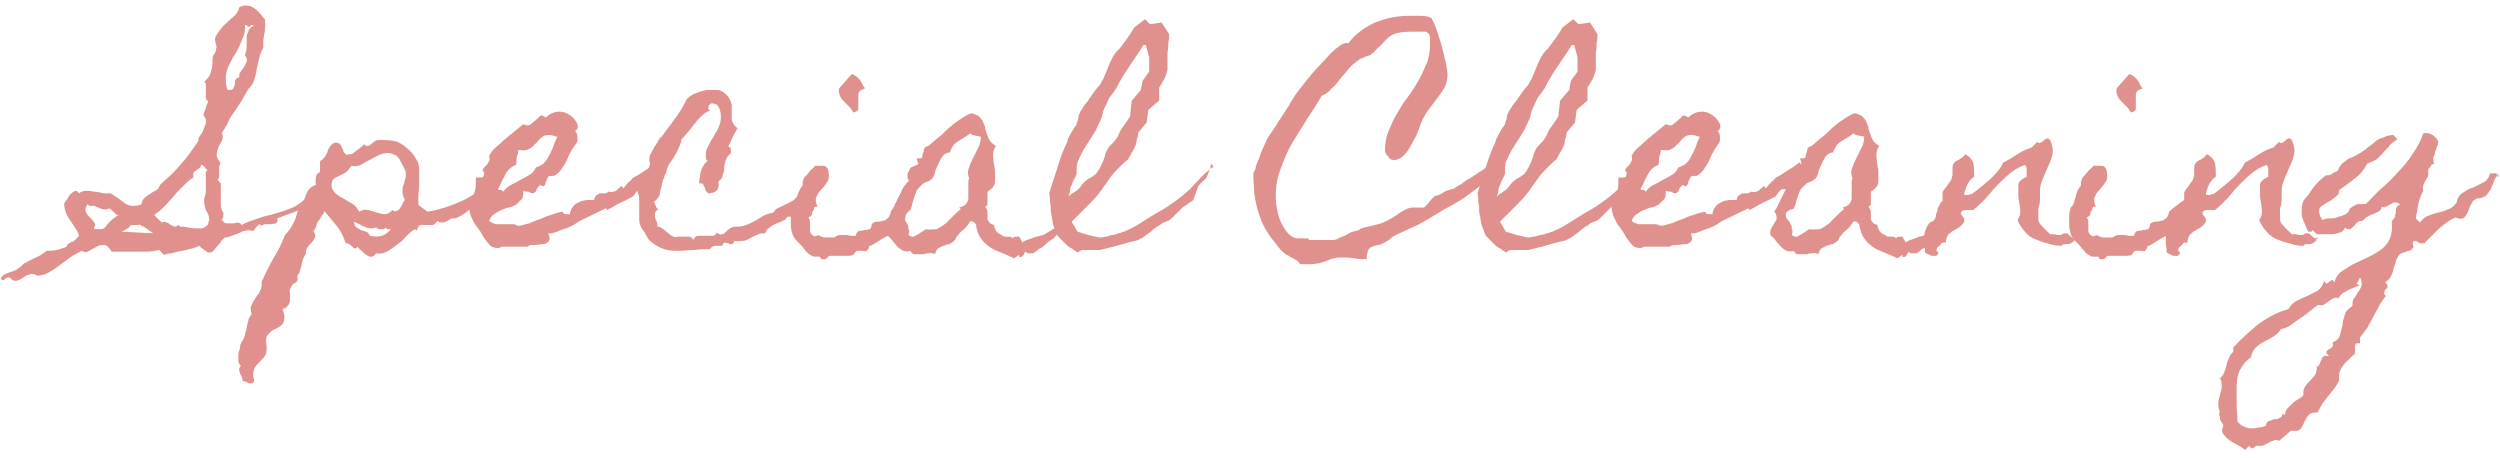 <?xml version="1.0" encoding="UTF-8"?>
<svg id="_レイヤー_1" data-name="レイヤー_1" xmlns="http://www.w3.org/2000/svg" version="1.1" viewBox="0 0 300 55">
  <!-- Generator: Adobe Illustrator 29.1.0, SVG Export Plug-In . SVG Version: 2.1.0 Build 142)  -->
  <defs>
    <style>
      .st0 {
        fill: #d3635c;
      }

      .st1 {
        opacity: .7;
      }
    </style>
  </defs>
  <g class="st1">
    <g>
      <path class="st0" d="M38.3,22.2c0,.6-.3,1.1-.6,1.5-.4.4-.8.8-1.2,1.1-.5.3-1,.6-1.6.8-.6.2-1.1.4-1.6.6,0,.3,0,.5-.2.6-.1,0-.3.1-.5.1-.2,0-.4,0-.6,0s-.4,0-.6.2l-.3-.2c0,0-.1.1-.2.2,0,0-.1.1-.2.2,0,.1-.2.2-.2.3s-.2.1-.3.1c-.3-.1-.5-.1-.8,0-.3,0-.5.2-.8.3-.3.1-.5.2-.8.3-.3.1-.6.2-.8.2h0c-.2.2-.4.3-.5.5,0,.1-.2.3-.4.5-.2.2-.3.4-.5.6-.2.2-.4.2-.7.2,0,0-.1-.1-.2-.2-.1,0-.2-.1-.3-.2-.2-.1-.3-.2-.3-.2,0,0,0-.1-.2-.2-.2.1-.4.2-.8.3-.4.1-.8.2-1.2.3-.4,0-.9.2-1.3.3-.4,0-.7.1-.9.2-.1-.1-.2-.2-.3-.3s-.2-.2-.3-.3h0c-.5.1-1,.2-1.5.2-.5,0-.9,0-1.4,0h-1.4c-.5,0-.9,0-1.4,0-.3-.5-.6-.8-.9-.8-.3,0-.6,0-.9.2-.3.2-.6.3-.9.5-.3.2-.6.2-.9,0h0c-.5.3-1,.5-1.4.8-.4.3-.8.6-1.2.9-.4.3-.8.6-1.2.8-.4.3-.9.4-1.5.5-.3-.2-.6-.3-.9-.2-.3.1-.6.2-.8.4-.3.2-.5.3-.8.4-.2,0-.5,0-.7-.3h0c-.1-.1-.2-.1-.3-.1-.1,0-.2,0-.3.1,0,0-.2.1-.2.2,0,0-.1,0-.2,0,0,0-.1,0-.2-.2.1-.2.3-.4.5-.5.2-.1.5-.2.8-.3.3-.1.6-.2.8-.4.3-.2.5-.4.7-.6.5-.2.9-.5,1.4-.7.5-.2.9-.5,1.3-.8.3,0,.7,0,1.2-.1.5-.1.9-.3,1.2-.4h0c0-.2.1-.3.3-.4.1,0,.2-.2.4-.2.1,0,.3-.2.4-.3.1-.1.3-.3.4-.4h0s0,0,0,0c-.1-.4-.3-.7-.5-1-.2-.3-.4-.6-.6-.9-.2-.3-.4-.6-.5-.9-.1-.3-.2-.7-.2-1.1.1-.1.2-.3.3-.4.1-.2.2-.3.3-.5s.3-.3.4-.4c.1-.1.3-.2.5-.2l.3.3c.2-.2.5-.3.8-.3s.6,0,1,.1c.4,0,.7.1,1.1.2.4,0,.7,0,.9,0,.3.2.6.4.9.6.3.2.5.4.8.6.3.2.6.3.9.3.3,0,.7,0,1.1-.2h0c0-.4.2-.6.4-.8.2-.2.4-.3.7-.5s.5-.3.7-.4.3-.4.4-.6c.5-.5,1-.9,1.4-1.3.4-.4.8-.8,1.1-1.2.4-.4.7-.8,1-1.2.3-.4.7-1,1.1-1.6h0c0-.2,0-.3.2-.6s.3-.4.4-.7c.1-.3.2-.5.3-.8s0-.6-.3-1c.1-.3.2-.6.3-.8,0-.3.2-.6.3-.8h0c-.2-.2-.3-.3-.3-.5,0-.2,0-.4,0-.6,0-.2,0-.5,0-.7,0-.3,0-.5-.2-.6.4-.3.7-.7.8-1.1.1-.4.2-.8.2-1.3,0-.4,0-.7.2-.9s.2-.5.3-.9h0c-.2-.6-.3-1.1,0-1.4.2-.4.5-.7.8-1.1.4-.3.7-.7,1.1-1,.4-.3.7-.7.8-1.2.3-.2.7-.3,1.1-.2.4,0,.7.3,1,.5.3.3.6.6.8.9,0,0,0,.1.2.2,0,0,0,.1,0,.2,0,.3.1.5,0,.8,0,.3,0,.5-.1.8,0,.3-.1.5-.1.8,0,.3,0,.5,0,.8-.2.4-.4.8-.5,1.3-.1.4-.2.9-.3,1.3,0,.4-.2.9-.3,1.3-.1.4-.4.8-.7,1.1h0c-.3.5-.6,1-.8,1.4-.3.4-.5.8-.8,1.2-.3.4-.6.8-.8,1.3s-.5.9-.8,1.4h0c.2.3.2.6,0,.9-.1.3-.3.5-.4.8-.1.3-.2.6-.2.9,0,.3.2.6.5,1-.1.1-.2.3-.2.5s0,.4,0,.6c0,.2,0,.4,0,.5s-.1.3-.2.4c0,0,.1,0,.2.2,0,0,.1.1.2.2,0,.1,0,.3,0,.4,0,.1,0,.3,0,.5,0,.2,0,.4,0,.7s0,.4,0,.7c0,0,0,0,0,.1,0,0,0,.1,0,.2,0,.2,0,.3.1.5,0,.1.1.3.2.4,0,.1,0,.3,0,.4,0,.1,0,.3-.2.4h0c.2.4.4.5.6.5s.4,0,.6,0c.2,0,.4,0,.6-.1.2,0,.4,0,.6.3.5-.3,1.1-.5,1.7-.7.6-.2,1.1-.4,1.7-.5.7-.2,1.5-.4,2.2-.7.7-.2,1.3-.6,1.9-1.1.2-.2.5-.4.8-.7.3-.3.6-.5.9-.5ZM14.3,25.9c-.2,0-.4-.2-.6-.4-.2-.2-.4-.4-.6-.5-.2.1-.5.2-.7.1-.2,0-.4-.1-.6-.2-.2,0-.4-.2-.5-.2-.2,0-.3,0-.5,0,0,0-.1,0-.2-.1,0,0,0,0-.1-.1-.2.3-.3.6-.2.9.1.3.3.5.5.7s.4.4.5.6c.2.2.1.4,0,.6v.2h1s.1-.1.3-.2c.1-.1.2-.2.2-.3,0,0,.2-.2.3-.3.1-.1.3-.3.4-.4.1-.1.3-.2.4-.3.1-.1.3-.1.4-.1ZM17.1,27.3h0c-.1-.3-.3-.4-.6-.3,0,0-.1,0-.2,0s-.2,0-.4,0c-.1,0-.2,0-.3.1,0,0-.1.1-.1.2l-.9.5,3.8.2-1.3-.9ZM25.1,26.6c0-.4,0-.8-.3-1.2-.2-.4-.3-.8-.3-1.2s0-.2,0-.3c.1-.4.2-.7.2-1.1s0-.7,0-1c0-.3,0-.7,0-1,0,0,0-.1,0-.2.1-.1.2-.2.2-.2,0,0-.2-.1-.3-.3s-.3-.2-.3-.3h-.2c0,.2,0,.3-.2.4s-.3.2-.4.3c-.1,0-.3.2-.3.3,0,.1,0,.3,0,.5-.5.3-.9.7-1.3,1.1-.4.4-.8.8-1.1,1.2-.4.4-.7.8-1.1,1.2s-.8.7-1.2,1l.9.9h0c.2-.1.4-.1.6,0,.2,0,.3.2.5.3.2,0,.3.2.4.2.1,0,.3,0,.5-.2.1,0,.2.2.2.2.3,0,.6,0,.9.1.3,0,.6.1.9.1.3,0,.6,0,.8,0s.5-.2.8-.5h0c0,0,0-.1,0-.2,0,0,0-.1,0-.2ZM30.5,3c-.1,0-.2,0-.3,0,0,0-.2.1-.2.2,0,0-.2,0-.2,0,0,0-.1,0-.2-.2h-.2c0,.5,0,1-.2,1.4s-.3.8-.5,1.2c-.2.4-.4.8-.7,1.2-.2.4-.4.8-.6,1.2-.2.4-.3.9-.3,1.3,0,.5,0,1,.2,1.5h0c.3,0,.6,0,.7-.2.1-.2.2-.4.2-.6,0-.2,0-.4.1-.5s.2-.2.4-.2c0-.3,0-.5.2-.7.1-.2.3-.4.4-.6.1-.2.2-.4.3-.6s0-.5-.2-.8c.1-.3.2-.6.2-.9,0-.3,0-.6,0-1,0-.3,0-.6.2-.9,0-.3.3-.5.6-.7v-.2Z"/>
      <path class="st0" d="M58.3,22.1c0,.5-.2,1-.4,1.4-.2.4-.5.8-.9,1.1-.3.3-.7.6-1.1.9-.4.3-.8.5-1.2.7-.2,0-.4,0-.5,0-.2.1-.3.2-.5.3-.2.1-.4.2-.6.2-.2,0-.4,0-.6-.2-.2.3-.4.5-.6.5s-.5,0-.7,0c-.3,0-.5,0-.7,0-.2,0-.4.3-.5.7l-.2-.2c-.4.2-.7.5-1.1.9-.3.4-.7.7-1.1,1s-.8.6-1.2.8c-.4.2-.8.3-1.3.2-.1.2-.3.4-.5.4s-.4,0-.6-.2c-.2-.1-.4-.3-.6-.5-.2-.2-.4-.3-.5-.5-.1.2-.2.2-.3.2-.1,0-.2,0-.3-.2-.1,0-.2-.2-.4-.3-.1-.1-.3-.1-.4-.1-.3-.8-.6-1.5-1.1-2.1s-1-1.2-1.5-1.8c0,.2-.1.4-.3.6-.1.2-.2.4-.3.5s-.2.3-.3.5c0,.2-.1.4-.2.6l-.2.2c.2.3.3.6.2.8s-.2.4-.4.6c-.2.2-.4.4-.5.6-.2.2-.2.5-.2.8-.1.1-.2.3-.3.5s-.1.4-.2.7c0,.2-.1.5-.2.7,0,.2-.1.5-.3.6,0,.2,0,.4,0,.6s-.2.3-.4.4c-.2.1-.3.3-.4.5-.1.2-.2.4-.1.7,0,.2,0,.3,0,.3,0,0,0,0,0,.3s0,.6-.2.8c-.2.3-.4.4-.7.5.2.5.3.9.2,1.2,0,.3-.1.5-.3.7s-.4.3-.6.4c-.2.1-.5.2-.7.4-.2.2-.4.4-.5.6-.1.3-.1.6,0,1.1,0,.5,0,.9-.2,1.2-.2.3-.5.5-.7.8-.3.3-.5.5-.6.8s-.2.7,0,1.3c0,.2-.1.4-.3.4-.1,0-.2,0-.3,0-.1,0-.2-.1-.4-.2-.1,0-.3-.1-.4-.1,0-.2,0-.3-.1-.5,0-.1-.2-.3-.2-.4,0-.1-.1-.3-.1-.4,0-.1,0-.3.2-.5-.2-.2-.3-.4-.3-.6,0-.2,0-.5,0-.8,0-.3.2-.5.2-.8,0-.3.1-.5.2-.7.2-.2.3-.5.4-.8,0-.3.2-.6.2-.8,0-.3.1-.6.2-.9,0-.3.2-.5.4-.8-.1-.4-.2-.8,0-1.1.1-.3.3-.6.5-.9.2-.3.4-.5.5-.8.2-.3.2-.6.2-1.1.4-.9.9-1.9,1.4-2.8.6-.9,1-1.8,1.4-2.8.5-.5.8-1,1.1-1.6.3-.6.4-1.2.5-1.9.3-.2.4-.4.6-.6s.2-.5.3-.7.2-.5.4-.7c.2-.2.4-.4.8-.5,0-.3-.1-.5,0-.7,0-.2,0-.4.2-.7.2,0,.3-.2.3-.3s0-.3,0-.4c0-.1,0-.3,0-.5s0-.3.2-.4.1-.1.2-.2c0,0,0,0,.2-.2.1-.2.2-.3.3-.6,0-.2.2-.4.3-.6.1-.2.3-.3.4-.4.2-.1.4-.1.7,0,.1.1.2.2.3.4,0,.2.2.3.2.5,0,.2.2.3.3.4,0,.1.2.1.4,0,0,0,.2,0,.3,0,.3-.2.5-.4.8-.6.3-.2.5-.4.7-.6.2.2.3.3.4.2.1,0,.3,0,.4-.2.1-.1.3-.2.4-.3.2-.1.3-.2.5-.2.9,0,1.6,0,2.2.2.6.2,1.2.7,1.8,1.3.1.1.2.3.3.4.1.2.2.3.3.5.2.3.3.7.3,1.1,0,.5,0,.9,0,1.5s0,1-.1,1.5c0,.5,0,.9,0,1.3l1.1.8c1.3-.2,2.5-.6,3.7-1.1,1.2-.5,2.3-1.2,3.3-2.1ZM48.6,24c-.2-.3-.3-.7-.3-1,0-.3,0-.6.2-1,0-.3.2-.6.2-.9,0-.3,0-.6-.2-.9-.1-.3-.3-.5-.4-.8-.1-.2-.3-.5-.5-.7-.5-.3-1-.4-1.4-.3-.4,0-.9.3-1.3.5-.4.2-.9.5-1.3.7-.4.3-.9.4-1.4.3-.2.2-.3.4-.5.6-.2.2-.4.3-.6.4-.2.1-.4.2-.6.3-.2.1-.4.2-.6.4-.2.6-.1,1,.1,1.3.2.3.6.6,1,.8.4.2.8.5,1.2.7.4.2.7.6.9,1,.4-.2.7-.3,1.1-.2s.7.2,1,.3c.3.1.7.2,1,.2s.6-.2.9-.5c.2.2.4.2.5.1.2,0,.3-.2.4-.3.1-.2.2-.3.3-.5,0-.2.2-.4.3-.5ZM46.9,27.5c-.1,0-.2,0-.3,0-.1,0-.2,0-.3-.2l-.2.2c-.2,0-.4,0-.5,0-.2,0-.3-.1-.5-.2-.2.1-.4.1-.6.1-.2,0-.5,0-.7-.2-.2,0-.5-.2-.7-.3-.2-.1-.4-.2-.6-.3,0,.3.1.6.3.7.2.1.3.2.5.3s.4.1.6.2c.2,0,.4.3.5.5.5.1,1,.1,1.4,0,.4-.1.8-.4,1.2-.9Z"/>
      <path class="st0" d="M79.5,20.2c-.2.2-.3.3-.4.4,0,.1-.2.2-.2.3,0,0-.2.2-.2.3,0,.1-.2.3-.4.5-.2.2-.3.3-.5.5-.1.2-.3.3-.5.5-.2,0-.4,0-.6,0-.1.1-.3.3-.4.4-.1.2-.2.3-.3.4,0,.1-.2.2-.3.2-.5.3-1,.5-1.4.7s-.9.5-1.4.8l-.2-.2-3.1,1.5c-.1,0-.2.1-.3.2-.1,0-.2.1-.3.2-.4.2-.9.5-1.4.6-.5.2-.9.4-1.4.5h-.4c.2.5.2.8,0,1-.2.2-.4.3-.7.3-.3,0-.6.1-1,.1-.4,0-.6,0-.8.2-.2,0-.5,0-.7,0s-.5,0-.8,0c-.3,0-.5,0-.8,0s-.5,0-.8,0h0c-.3.2-.6.2-.9.1-.2,0-.5-.2-.7-.5-.2-.2-.4-.5-.6-.8-.2-.3-.3-.6-.5-.8-.1-.2-.3-.4-.5-.7-.2-.3-.3-.6-.5-1-.1-.3-.2-.7-.2-1,0-.4,0-.7.2-.9.2-.3.3-.5.4-.8.1-.3.2-.7.2-1.1s0-.3,0-.4c0-.1,0-.2,0-.4.1,0,.2,0,.3,0,.1,0,.2,0,.3,0,.1,0,.2,0,.3-.1,0,0,.1-.2.1-.4s0-.2-.1-.2c0,0-.1-.1-.1-.2.1-.2.2-.3.3-.4.1-.1.2-.2.3-.3,0-.1.1-.2.2-.4s0-.4,0-.6c.2-.4.5-.8.9-1.1.3-.3.7-.6,1-.9.4-.3.7-.6,1.1-.9s.7-.6,1.1-.9c.4.2.7.2.9,0,.2-.2.4-.3.6-.5s.4-.3.5-.5c.2-.1.4,0,.7.2h0c.5-.5,1.1-.7,1.6-.7.6,0,1,.2,1.4.5.4.3.6.6.8,1,.1.4,0,.7-.3.8.2.2.3.5.3.8s0,.6-.2.8c-.2.2-.3.5-.5.7-.1.3-.3.5-.4.8-.2.5-.4.9-.7,1.3-.2.4-.6.8-1,1-.4,0-.6,0-.7.1-.1.2-.2.4-.3.6,0,.2-.1.4-.2.5,0,.1-.3,0-.5-.1h0c0,0,0,0,0,0-.2.2-.3.3-.4.5,0,.2-.2.4-.4.5-.2,0-.4-.1-.6-.2-.2,0-.4,0-.6-.1,0,.4,0,.8-.2,1-.2.2-.4.4-.6.6-.3.2-.5.3-.9.4-.3,0-.6.2-.9.3-.3.1-.6.3-.9.5-.3.2-.5.5-.6.8.2.2.5.3.8.4.3,0,.6,0,.9,0,.3,0,.6,0,.9,0s.6,0,.8.2h0s0,0,0,0c.5,0,.9-.2,1.4-.3.5-.2.9-.4,1.3-.5.4-.2.9-.4,1.3-.5.5-.2.9-.3,1.4-.4.1.2.2.3.4.3.2,0,.3,0,.5,0h0c0-.2,0-.3.1-.4,0-.1,0-.2.2-.4.1-.2.3-.4.5-.5.2-.1.4-.2.6-.3.2,0,.5-.1.7-.1.3,0,.5,0,.8,0h0c0-.3.2-.5.3-.6.1,0,.3-.2.4-.2.2,0,.3,0,.5,0,.2,0,.3,0,.5-.2.4.1.7,0,.9-.1.2-.2.5-.4.7-.6l.2.3h0c.3-.4.5-.6.7-.8.2-.1.3-.3.4-.4.1-.1.3-.2.5-.3.2-.1.5-.3.8-.5.3-.2.6-.4.8-.5.3-.2.5-.4.8-.6.1,0,.2.1.2.2v.3s0,.1,0,.2c0,0,0,.1,0,.2ZM67,16.5s0,0,0,0,0,0,0,0c-.4-.2-.8-.3-1.1-.3-.3,0-.5,0-.8.2-.2.2-.4.3-.6.6-.2.2-.4.4-.6.6-.2.2-.5.3-.7.4-.3.1-.6,0-1,0,0,.3-.1.6-.2.9,0,.3,0,.6-.1.9-.3.1-.6.3-.8.5-.2.2-.4.5-.5.7-.1.3-.3.5-.4.8-.1.3-.3.6-.4.8v.2c.2,0,.3,0,.4,0,.1.1.2.2.2.2.2-.3.5-.6.9-.8.4-.2.8-.4,1.1-.6.4-.2.8-.4,1.1-.6.4-.2.6-.5.8-.9.6-.2,1.1-.5,1.4-1.1.3-.5.6-1.1.8-1.7,0-.1.1-.3.2-.5.1-.2.2-.4.2-.5Z"/>
      <path class="st0" d="M99.2,21c-.2.5-.5,1-.8,1.4s-.8.8-1.2,1.2-.8.8-1.2,1.2-.8.8-1,1.2c-.2,0-.3,0-.5,0-.1.1-.2.2-.3.4-.2,0-.4.2-.7.3s-.5.2-.7.3c-.2.1-.4.3-.6.4-.2.2-.3.4-.4.6-.4,0-.7,0-1,.2-.3.1-.6.3-.8.4-.3.1-.5.3-.8.3-.3,0-.7.1-1.1,0,0,.3-.2.4-.3.4-.1,0-.3,0-.4-.1-.1,0-.3-.1-.4-.1-.1,0-.3.1-.3.4-.1,0-.3,0-.4,0-.2,0-.3,0-.4,0-.1,0-.3,0-.4.1-.1,0-.2.2-.3.3-.6,0-1.2,0-1.8.1-.6,0-1.3.1-1.9.1s-1.2,0-1.8-.2c-.6-.2-1.1-.5-1.6-.9-.2-.2-.3-.3-.4-.5-.1-.2-.2-.3-.3-.5,0-.1-.1-.2-.2-.3,0,0-.1-.2-.2-.3-.2-.4-.3-.7-.3-1.1,0-.4,0-.8,0-1.1,0-.4,0-.8,0-1.1s0-.7-.2-1.1c0-.3,0-.6.2-.9.2-.3.3-.5.5-.8.2-.3.4-.5.5-.8s.3-.6.3-.9c-.1-.3-.1-.7,0-1,.2-.3.3-.6.5-.9,0-.1.1-.2.2-.3,0-.1.1-.2.2-.3,0-.1.1-.2.2-.4,0-.1.2-.2.3-.3.3-.4.5-.7.8-1.1.3-.3.5-.7.8-1.1.2-.2.4-.5.5-.7.2-.2.3-.5.5-.8,0-.1.2-.3.2-.4s.2-.3.2-.4c.1-.1.3-.3.5-.4s.4-.3.6-.3c.4-.2.8-.3,1.3-.4.5,0,.9,0,1.3,0,.4,0,.8.3,1.1.6.3.3.5.7.6,1.2,0,.3,0,.5,0,.8,0,.3,0,.5,0,.7,0,.2,0,.5.2.7,0,.2.3.4.5.6-.2.3-.4.7-.6,1.1s-.3.7-.5,1.1c.2,0,.3.2.3.3,0,.2,0,.3,0,.5-.3.2-.5.5-.6.8-.1.3-.2.6-.2,1,0,.3-.1.6-.2.9,0,.3-.3.5-.5.7.1.6,0,1.1-.6,1.3-.4.1-.6.2-.7,0-.1,0-.2-.2-.3-.4,0-.2-.1-.3-.2-.5,0-.2-.3-.2-.5-.2,0-.2,0-.5.1-.7,0-.3,0-.5.1-.7,0-.2.2-.5.3-.7.1-.2.3-.4.5-.6-.2-.1-.2-.3-.2-.5s0-.4,0-.6c.1-.4.4-.8.6-1.3.3-.4.5-.9.8-1.3.2-.5.4-.9.4-1.4,0-.5,0-.9-.3-1.4,0-.1-.2-.2-.3-.3-.1,0-.3-.1-.4-.1s-.3,0-.4.2c-.1.1-.1.3-.1.5l.2.2c-.4.1-.7.3-1,.6-.3.3-.6.6-.8.9-.3.3-.5.7-.8,1-.3.3-.5.6-.8.9-.1.6-.4,1.1-.6,1.6-.3.5-.6,1-.9,1.4-.2.3-.3.6-.3.8,0,.2-.2.4-.3.7,0,.1,0,.2-.1.3s0,.2-.1.3c-.1.4-.2.9-.3,1.3,0,.4-.3.8-.7,1.1,0,.2.1.3.2.5,0,.1.1.3.3.4-.2.1-.3.3-.4.4,0,.2,0,.4,0,.5,0,.2.1.4.2.6s.1.4.1.6c.2,0,.5.1.7.3.2.2.4.3.6.5.2.2.4.3.6.4s.4,0,.7,0c.2,0,.3,0,.5,0,.1,0,.3,0,.4,0,.1,0,.3,0,.4,0,.1,0,.3.2.4.4.1-.3.3-.5.6-.5.2,0,.5,0,.8,0s.5,0,.8,0c.3,0,.5-.1.6-.4.2.2.5.3.6.2.2,0,.4-.1.5-.3.2-.1.3-.3.5-.4s.4-.2.6-.2c.5,0,.9,0,1.3-.2.4-.1.7-.3,1.1-.5.3-.2.7-.4,1-.6.4-.2.8-.3,1.2-.4.2-.3.4-.5.7-.6.3-.1.6-.3.8-.4.3-.1.6-.3.8-.4.3-.2.5-.4.7-.8.4,0,.7,0,1-.3.3-.3.5-.5.8-.8.2-.3.5-.5.7-.8.2-.2.6-.3.9-.1Z"/>
      <path class="st0" d="M109.4,24.1c0,.4,0,.8-.1.9,0,.2-.2.3-.3.4-.1.1-.2.2-.3.4,0,.1-.1.4-.1.7-.5.5-.8.9-1.1,1.1-.3.2-.6.4-.8.6-.3.2-.6.3-.9.5-.3.2-.8.5-1.3.8h-.2c0,.3-.2.5-.3.6s-.3,0-.5,0-.4,0-.6,0c-.2,0-.3.2-.5.5-.3.1-.6.1-.9.1-.2,0-.6,0-.9,0s-.3,0-.5,0c-.2,0-.3,0-.5,0,0,0-.2,0-.3.2,0,0-.2.2-.3.2-.1,0-.2,0-.3,0-.1,0-.2,0-.3-.3-.2,0-.5,0-.7,0s-.4-.2-.6-.3c-.2-.1-.3-.3-.5-.5s-.3-.4-.4-.5c-.1-.1-.2-.2-.3-.3s-.2-.2-.3-.3c-.2-.2-.4-.5-.5-.8s-.2-.7-.2-1.1c0-.4,0-.7,0-1.1,0-.4.1-.7.2-1,.2-.2.3-.4.4-.6,0-.2.1-.5.2-.7,0-.2.1-.5.2-.7s.2-.4.4-.6c0-.3,0-.5.1-.7,0-.2.2-.4.4-.6.2-.2.3-.4.5-.6.2-.2.4-.3.5-.5.2,0,.3,0,.5,0,.2,0,.3,0,.5,0,.1,0,.3,0,.4.2,0,0,.2.2.2.4.1.5.1,1-.1,1.3-.2.3-.4.6-.7.9-.3.3-.5.6-.6.9-.2.3-.1.7.1,1.2-.2,0-.4,0-.4.2,0,.1-.1.3-.2.4s0,.3-.1.4c0,.1-.2.2-.4.3.1.1.2.3.2.6,0,.3,0,.6,0,.9,0,.3.1.5.3.6.1.2.4.2.7,0,.3.2.6.3.9.3.4,0,.7,0,1,0,.3-.2.5-.3.7-.3s.4,0,.6,0c.2,0,.4,0,.6.1.2,0,.4,0,.7,0,0-.3.2-.5.4-.6.2,0,.4,0,.6-.1.2,0,.4,0,.6-.1.2,0,.3-.3.3-.6.2-.2.4-.3.6-.3s.4,0,.7-.1c.2,0,.4-.1.6-.3.2-.1.3-.4.4-.8.3-.3.6-.5.7-.6.2-.1.3-.2.4-.3.1,0,.2-.2.4-.3.2-.1.4-.3.8-.5ZM103.6,10.7c-.4.1-.6.4-.6.6,0,.3,0,.6,0,.9s0,.6,0,.8c0,.3-.2.4-.6.5-.1-.2-.3-.5-.5-.7-.2-.2-.4-.4-.6-.6s-.4-.4-.5-.7c-.1-.2-.2-.5-.1-.9l1.5-1.7c.2,0,.4.2.6.3.1.1.3.3.4.4.1.2.2.3.3.5,0,.2.2.3.3.5Z"/>
      <path class="st0" d="M127.9,26.3c-.3.5-.5.9-.6,1.2-.2.3-.3.5-.5.7-.2.2-.3.4-.5.5s-.5.3-.8.6c-.2.2-.4.4-.7.5-.2.1-.4.3-.5.4-.2.1-.3.2-.4.2s0,0-.1,0c0,0,0,0-.1,0-.1,0-.2,0-.3,0-.1,0-.2,0-.3-.2,0,0-.1.1-.2.2,0,0,0,.2-.1.2,0,0,0,.1-.2.2s-.2,0-.3,0v-.2c-.1,0-.6.4-.6.4-.6-.3-1.1-.5-1.6-.7-.5-.2-1-.4-1.4-.7-.4-.3-.7-.6-1-1-.3-.4-.5-1-.6-1.7-.1-.1-.2-.2-.3-.3-.1,0-.3-.1-.4,0-.2.3-.4.6-.7.9-.3.2-.6.5-.8.8-.1.1-.2.2-.2.3,0,.1-.1.2-.2.3-.2.2-.4.3-.6.4-.2,0-.4.1-.7.2s-.4.2-.6.3c-.2.1-.3.4-.4.7-.2-.1-.5-.2-.7-.1-.2,0-.4,0-.6.1-.2,0-.4,0-.6,0-.2,0-.4,0-.6,0s-.3-.2-.5-.4c-.3.1-.5.1-.8,0-.2-.1-.5-.3-.7-.5-.2-.2-.4-.5-.6-.7-.2-.3-.4-.5-.6-.6-.1-.3-.1-.6,0-.8.1-.2.3-.5.4-.7s.3-.4.3-.6c0-.2,0-.5-.3-.8.2-.3.4-.6.5-.9.2-.3.3-.7.5-1,.2-.3.3-.7.5-1,.2-.3.4-.6.7-.8-.1-.1-.2-.3-.2-.4s0-.3,0-.4.1-.3.2-.4c0-.1.1-.3.2-.4l.9-.4-.2-.7c.2,0,.4,0,.5,0,.1,0,.2-.2.2-.3,0-.1,0-.3.1-.4s0-.3.1-.4c0-.2.2-.3.5-.4.4-.3.8-.7,1.2-1s.8-.7,1.2-1.1c.4-.3.8-.7,1.3-1,.4-.3.9-.6,1.4-.8.4,0,.6.2.9.3.2.2.4.4.5.6.1.2.2.5.3.7,0,.3.1.5.2.8.1.3.2.6.4.9.1.2.4.4.7.6-.3.5-.4,1-.3,1.4,0,.5.1,1,.2,1.5,0,.5,0,1,0,1.4,0,.5-.4.9-.9,1.2,0,.1,0,.3,0,.5,0,.2,0,.3,0,.5s0,.3,0,.5c0,.1-.2.3-.3.3.2.2.3.4.3.7,0,.2,0,.4,0,.6,0,.2,0,.4.2.5,0,.2.3.3.6.4,0,.3.1.5.2.6,0,.1.1.2.2.3,0,0,.2.2.3.2s.3.2.5.3c.2,0,.3,0,.5,0,.2,0,.4,0,.5.2.1-.1.2-.2.4-.2.1,0,.3,0,.4,0l.4.7c.2-.2.5-.3.8-.4.3-.1.6-.2.8-.3.3,0,.6-.2.9-.2l2.8-1.7ZM116.4,16c-.2.2-.4.3-.7.5s-.5.3-.8.5c-.3.2-.5.4-.6.6s-.3.5-.3.7c-.5,0-.8.3-1,.6-.2.3-.3.6-.5,1s-.3.7-.4,1.1c-.1.4-.4.6-.8.8-.1,0-.2.1-.3.1,0,0,0,0-.2.1-.2.2-.4.4-.6.6-.2.2-.3.5-.4.8-.1.3-.2.6-.3.9,0,.3-.2.6-.3.8-.3,0-.5.1-.6.2-.1,0-.2.2-.3.3,0,0,0,.2,0,.3,0,.1,0,.3.2.4,0,.1.2.3.3.4,0,.2.2.3.2.5,0,.2,0,.3.1.5,0,.2,0,.3-.1.5.3.2.6.3.8.1.3-.1.5-.3.7-.4,0,0,.2-.1.3-.2,0,0,.2-.1.3-.2.5.1.9,0,1.3,0,.4-.2.7-.4,1.1-.7.3-.3.6-.6.9-.9s.6-.6.9-.8l-.2-.2c.4-.1.6-.2.8-.4.2-.2.2-.4.3-.6,0-.2,0-.5,0-.7,0-.3,0-.5,0-.8,0-.2,0-.3,0-.5,0-.1,0-.3.1-.5-.2-.5-.2-.9,0-1.3.1-.4.3-.8.5-1.2.2-.4.4-.8.6-1.2.2-.4.3-.8.3-1.3l-1-.2Z"/>
      <path class="st0" d="M145.3,19.6c0,.3,0,.6-.2.9-.1.3-.2.5-.3.8l-1,1-.6,1.7c-.2.2-.5.3-.7.5-.3.2-.5.3-.7.5-.2.2-.4.4-.6.6-.2.2-.4.4-.6.6-.2.2-.4.3-.7.4-.3.1-.5.2-.7.4-.4.2-.8.5-1.1.8-.4.3-.7.5-1.1.8-.1,0-.2,0-.2.1,0,0-.1,0-.2.1,0,0-.3.1-.8.2-.5.1-1,.3-1.5.4-.6.2-1.1.3-1.5.4s-.8.2-.8.2c-.4,0-.7,0-1.1,0s-.8,0-1.1,0l-.5.3c-.2-.2-.5-.3-.7-.5-.3-.1-.5-.3-.7-.5-.2-.2-.4-.4-.6-.6-.2-.2-.4-.4-.5-.6-.1-.3-.2-.6-.3-.8-.1-.3-.2-.5-.2-.8l-.2-1.1c0-.4,0-.8-.1-1.1,0-.4,0-.7-.1-1.1.3-.9.6-1.9.9-2.8.3-1,.6-1.9,1-2.8.1-.2.2-.4.3-.7,0-.2.2-.5.3-.7.1-.2.3-.5.4-.7.1-.2.3-.4.4-.6,0-.2.2-.5.2-.7,0-.3.1-.5.2-.7,0-.1.2-.3.3-.5.1-.2.3-.5.5-.7.2-.2.3-.5.5-.7.1-.2.3-.4.4-.6.2-.2.3-.4.5-.6.2-.2.3-.4.4-.6.2-.3.4-.8.6-1.3.2-.5.4-1,.6-1.4.2-.4.5-.9.9-1.2.3-.4.6-.8.9-1.2.3-.4.6-.9.9-1.4l1.3-1,.6.6,1.4-.2.9,1.4c0,.3,0,.6-.1,1,0,.4,0,.8-.1,1.2,0,.4,0,.8,0,1.1,0,.4,0,.7,0,1-.1.4-.2.7-.4,1.1-.2.4-.4.7-.6,1v1.6c-.1,0-1.3,1.1-1.3,1.1l-.2,1.5-1,1.2c0,.3-.1.6-.2.9,0,.3-.1.6-.2.8-.1.2-.2.5-.4.7-.1.3-.3.5-.4.8-.4.3-.8.7-1.2,1.1s-.8.8-1.1,1.3c-.2.2-.3.5-.5.7s-.3.5-.5.7c-.5.7-1.1,1.3-1.7,1.9-.6.6-1.2,1.2-1.8,1.8l.7,1.2c.4.1.9.3,1.3.4.4.1.9.2,1.3.3.2,0,.4,0,.7-.1.3,0,.5-.1.8-.2.3,0,.6-.1.8-.2.3,0,.5-.2.7-.2.4-.2.9-.4,1.4-.7.5-.3,1-.6,1.3-.8.6-.4,1.3-.8,2-1.2.7-.4,1.3-.9,1.9-1.3.4-.3.8-.7,1.3-1.1.4-.5.9-.9,1.2-1.3.4-.4.7-.7,1.1-1,.3-.3.5-.4.6-.3ZM137.2,5.4c-.4.7-.9,1.4-1.3,2s-.9,1.3-1.3,2c-.1.2-.3.5-.4.7s-.2.5-.4.7c-.1.2-.3.4-.5.7-.2.2-.3.5-.4.7-.2.5-.5.9-.6,1.5s-.4,1-.6,1.5c-.2.5-.5.9-.8,1.4s-.6.9-.9,1.4l-.5,1c0,.1,0,.2-.1.2,0,0,0,.1-.1.2,0,.2-.1.5-.1.7s0,.5,0,.7c0,.2-.2.5-.3.7-.1.2-.2.4-.3.7-.1.2-.2.4-.2.7,0,.2-.1.5-.2.7.2-.2.3-.3.5-.4s.4-.3.6-.4c.2-.2.4-.4.5-.6.2-.2.3-.4.5-.5.2-.2.4-.3.6-.4.2-.1.4-.3.6-.4.3-.4.6-.9.8-1.4.1-.2.2-.5.3-.8,0-.3.2-.5.3-.8.1-.2.3-.4.5-.6.2-.2.4-.4.5-.6.2-.2.3-.5.4-.7.1-.2.2-.5.4-.7.3-.4.6-.9.9-1.3l.2-1.9,1.1-1.3.2-1.1.8-1.1v-1.7c0,0-.4-1.5-.4-1.5Z"/>
      <path class="st0" d="M180.1,20c-.4.5-1,1-1.6,1.6-.7.6-1.4,1.1-2.2,1.7-.8.6-1.6,1.1-2.4,1.5s-1.5.9-2.2,1.3c-.7.4-1.2.7-1.6.9-.4.2-.9.4-1.3.6-.4.2-.9.4-1.3.6-.2.1-.4.2-.5.3s-.3.3-.5.4c-.3.2-.7.4-1,.5-.3,0-.6.1-.8.2-.2,0-.4.2-.5.4s-.2.6-.2,1.1c-.5,0-1,0-1.5-.1s-1-.1-1.5-.1-.6,0-.9.1c-.3,0-.6.2-.9.3-.3.1-.6.2-.9.3-.3,0-.6.1-.9.1h-1.4c-.1-.2-.3-.4-.5-.5s-.3-.2-.5-.3c-.2,0-.3-.2-.5-.3-.2,0-.3-.2-.5-.3-.2-.2-.5-.5-.7-.8-.2-.3-.5-.6-.7-.9-.4-.5-.7-1-1-1.6-.3-.6-.5-1.2-.7-1.9-.2-.7-.3-1.3-.4-2,0-.7-.1-1.3-.1-1.9s0-.4.2-.8c.1-.4.2-.8.4-1.2.2-.4.3-.9.5-1.3s.3-.7.4-.8c0,0,0-.2.2-.5.2-.3.3-.5.6-.9.2-.3.5-.7.7-1.1.3-.4.5-.8.8-1.2.2-.4.5-.7.6-1,.2-.3.3-.5.4-.6.1-.2.3-.5.6-.9s.7-.9,1.1-1.4c.4-.5.9-1.1,1.4-1.6.5-.5.9-1,1.4-1.5s.9-.8,1.2-1,.7-.3.9-.2c.8-1.1,1.9-1.9,3.2-2.5,1.3-.5,2.6-.8,4-.8s.9,0,1.4,0c.5,0,.9,0,1.4.3.2.4.4.8.6,1.4.2.6.4,1.2.6,1.9.2.7.3,1.3.5,2,.1.6.2,1.1.2,1.5s-.1.9-.3,1.4c-.2.4-.5.8-.8,1.2-.3.4-.6.8-.9,1.2-.3.4-.6.8-.8,1.2-.2.3-.4.8-.6,1.4-.2.6-.5,1.2-.8,1.7-.3.6-.6,1.1-1,1.5-.4.4-.8.6-1.2.6s-.5-.1-.7-.4c-.3-.3-.4-.5-.4-.7,0-.8.1-1.6.4-2.3.3-.7.6-1.5,1-2.1.4-.7.8-1.4,1.3-2,.5-.7.9-1.3,1.3-2,.4-.7.7-1.4,1-2.1.3-.7.4-1.5.4-2.2s0-.6,0-.9c0-.3-.2-.6-.5-.7h-1.4c-.5,0-1.1,0-1.7.1s-1.1.3-1.5.7c-.2.2-.3.3-.5.5-.2.2-.3.4-.5.5,0,0-.1.1-.2.2s-.2.2-.3.3c0,.1-.2.2-.3.3,0,0-.2.1-.2.2,0,0-.2,0-.3.1,0,0-.2,0-.3.1-.2,0-.3.2-.5.2s-.3.2-.5.3c-.4.3-.8.6-1.1,1-.3.4-.7.8-1,1.2s-.6.8-1,1.1c-.3.4-.7.7-1.2.9-.5.9-1.1,1.8-1.7,2.7-.6,1-1.2,1.9-1.8,2.9-.6,1-1,2-1.4,3.1-.4,1-.6,2.1-.6,3.1s0,.9.1,1.5.2,1.1.4,1.6c.2.5.5,1,.8,1.4.3.4.7.7,1.2.8.1,0,.3,0,.4,0,.1,0,.3,0,.4,0s.3,0,.4,0c.1,0,.2,0,.3.2h1.7c.4,0,.7,0,1.1,0,.3,0,.6-.1.9-.3.3-.1.6-.2.9-.4s.6-.3,1-.4c.2,0,.4-.1.5-.2s.3-.1.5-.2c.4-.1.9-.2,1.3-.3s.8-.2,1.2-.4c.5-.2.9-.5,1.4-.8.4-.3.9-.6,1.4-.8.1,0,.3-.1.5-.1.2,0,.4,0,.6,0,.2,0,.4,0,.6,0,.2,0,.3,0,.4-.2.2-.2.4-.4.5-.6.2-.2.4-.4.6-.6.3,0,.7-.2,1-.4.3-.2.6-.3,1-.4,0,0,.2,0,.3-.1,0,0,.2-.1.3-.2.3-.2.6-.3.8-.5.3-.2.5-.4.8-.5,1.3-.9,2.6-1.7,3.9-2.5h.3c0,.4-.2.9-.6,1.4Z"/>
      <path class="st0" d="M196.7,19.6c0,.3,0,.6-.2.9-.1.3-.2.5-.3.8l-1,1-.6,1.7c-.2.2-.5.3-.7.5-.3.2-.5.3-.7.5-.2.2-.4.4-.6.6-.2.2-.4.4-.6.6-.2.2-.4.3-.7.4-.3.1-.5.2-.7.4-.4.2-.8.5-1.1.8-.4.3-.7.5-1.1.8-.1,0-.2,0-.2.1,0,0-.1,0-.2.1,0,0-.3.1-.8.2-.5.1-1,.3-1.5.4-.6.2-1.1.3-1.5.4s-.8.2-.8.2c-.4,0-.7,0-1.1,0s-.8,0-1.1,0l-.5.3c-.2-.2-.5-.3-.7-.5-.3-.1-.5-.3-.7-.5-.2-.2-.4-.4-.6-.6-.2-.2-.4-.4-.5-.6-.1-.3-.2-.6-.3-.8-.1-.3-.2-.5-.2-.8l-.2-1.1c0-.4,0-.8-.1-1.1,0-.4,0-.7-.1-1.1.3-.9.6-1.9.9-2.8.3-1,.6-1.9,1-2.8.1-.2.2-.4.3-.7,0-.2.2-.5.3-.7.1-.2.3-.5.4-.7.1-.2.3-.4.4-.6,0-.2.2-.5.2-.7,0-.3.1-.5.2-.7,0-.1.2-.3.3-.5.1-.2.3-.5.5-.7.2-.2.3-.5.5-.7.1-.2.3-.4.4-.6.2-.2.3-.4.5-.6.2-.2.3-.4.4-.6.2-.3.4-.8.6-1.3.2-.5.4-1,.6-1.4.2-.4.5-.9.9-1.2.3-.4.6-.8.9-1.2.3-.4.6-.9.9-1.4l1.3-1,.6.6,1.4-.2.9,1.4c0,.3,0,.6-.1,1,0,.4,0,.8-.1,1.2,0,.4,0,.8,0,1.1,0,.4,0,.7,0,1-.1.4-.2.7-.4,1.1-.2.4-.4.7-.6,1v1.6c-.1,0-1.3,1.1-1.3,1.1l-.2,1.5-1,1.2c0,.3-.1.6-.2.9,0,.3-.1.6-.2.8-.1.2-.2.5-.4.7-.1.3-.3.5-.4.8-.4.3-.8.7-1.2,1.1s-.8.8-1.1,1.3c-.2.2-.3.5-.5.7s-.3.5-.5.7c-.5.7-1.1,1.3-1.7,1.9-.6.6-1.2,1.2-1.8,1.8l.7,1.2c.4.1.9.3,1.3.4.4.1.9.2,1.3.3.2,0,.4,0,.7-.1.3,0,.5-.1.8-.2.3,0,.6-.1.8-.2.3,0,.5-.2.7-.2.4-.2.9-.4,1.4-.7.5-.3,1-.6,1.3-.8.6-.4,1.3-.8,2-1.2.7-.4,1.3-.9,1.9-1.3.4-.3.8-.7,1.3-1.1.4-.5.9-.9,1.2-1.3.4-.4.7-.7,1.1-1,.3-.3.5-.4.6-.3ZM188.6,5.4c-.4.7-.9,1.4-1.3,2s-.9,1.3-1.3,2c-.1.2-.3.5-.4.7s-.2.5-.4.7c-.1.2-.3.4-.5.7-.2.2-.3.5-.4.7-.2.5-.5.9-.6,1.5s-.4,1-.6,1.5c-.2.5-.5.9-.8,1.4s-.6.9-.9,1.4l-.5,1c0,.1,0,.2-.1.2,0,0,0,.1-.1.2,0,.2-.1.5-.1.7s0,.5,0,.7c0,.2-.2.5-.3.7-.1.2-.2.4-.3.7-.1.2-.2.4-.2.7,0,.2-.1.5-.2.7.2-.2.3-.3.5-.4s.4-.3.6-.4c.2-.2.4-.4.5-.6.2-.2.3-.4.5-.5.2-.2.4-.3.6-.4.2-.1.4-.3.6-.4.3-.4.6-.9.8-1.4.1-.2.2-.5.3-.8,0-.3.2-.5.3-.8.1-.2.3-.4.5-.6.2-.2.4-.4.5-.6.2-.2.3-.5.4-.7.1-.2.2-.5.4-.7.3-.4.6-.9.9-1.3l.2-1.9,1.1-1.3.2-1.1.8-1.1v-1.7c0,0-.4-1.5-.4-1.5Z"/>
      <path class="st0" d="M216.6,20.2c-.2.2-.3.3-.4.4,0,.1-.2.2-.2.3,0,0-.2.2-.2.3,0,.1-.2.3-.4.5-.2.2-.3.3-.5.5-.1.2-.3.3-.5.5-.2,0-.4,0-.6,0-.1.1-.3.3-.4.4-.1.2-.2.3-.3.4,0,.1-.2.2-.3.2-.5.3-1,.5-1.4.7s-.9.5-1.4.8l-.2-.2-3.1,1.5c-.1,0-.2.1-.3.2-.1,0-.2.1-.3.2-.4.2-.9.5-1.4.6-.5.2-.9.4-1.4.5h-.4c.2.5.2.8,0,1-.2.2-.4.3-.7.3-.3,0-.6.1-1,.1-.4,0-.6,0-.8.2-.2,0-.5,0-.7,0s-.5,0-.8,0c-.3,0-.5,0-.8,0s-.5,0-.8,0h0c-.3.2-.6.2-.9.1-.2,0-.5-.2-.7-.5-.2-.2-.4-.5-.6-.8-.2-.3-.3-.6-.5-.8-.1-.2-.3-.4-.5-.7-.2-.3-.3-.6-.5-1-.1-.3-.2-.7-.2-1,0-.4,0-.7.2-.9.2-.3.3-.5.4-.8.1-.3.2-.7.2-1.1s0-.3,0-.4c0-.1,0-.2,0-.4.1,0,.2,0,.3,0,.1,0,.2,0,.3,0,.1,0,.2,0,.3-.1,0,0,.1-.2.1-.4s0-.2-.1-.2c0,0-.1-.1-.1-.2.1-.2.2-.3.3-.4.1-.1.2-.2.3-.3,0-.1.1-.2.2-.4s0-.4,0-.6c.2-.4.5-.8.9-1.1.3-.3.7-.6,1-.9.4-.3.7-.6,1.1-.9s.7-.6,1.1-.9c.4.2.7.2.9,0,.2-.2.4-.3.6-.5s.4-.3.5-.5c.2-.1.4,0,.7.2h0c.5-.5,1.1-.7,1.6-.7.6,0,1,.2,1.4.5.4.3.6.6.8,1,.1.4,0,.7-.3.8.2.2.3.5.3.8s0,.6-.2.8c-.2.2-.3.5-.5.7-.1.3-.3.5-.4.8-.2.5-.4.9-.7,1.3-.2.4-.6.8-1,1-.4,0-.6,0-.7.1-.1.2-.2.4-.3.6,0,.2-.1.4-.2.5,0,.1-.3,0-.5-.1h0c0,0,0,0,0,0-.2.2-.3.3-.4.5,0,.2-.2.4-.4.5-.2,0-.4-.1-.6-.2-.2,0-.4,0-.6-.1,0,.4,0,.8-.2,1-.2.2-.4.4-.6.6-.3.2-.5.3-.9.4-.3,0-.6.2-.9.3-.3.1-.6.3-.9.5-.3.2-.5.5-.6.8.2.2.5.3.8.4.3,0,.6,0,.9,0,.3,0,.6,0,.9,0s.6,0,.8.2h0s0,0,0,0c.5,0,.9-.2,1.4-.3.5-.2.9-.4,1.3-.5.4-.2.9-.4,1.3-.5.5-.2.9-.3,1.4-.4.1.2.2.3.4.3.2,0,.3,0,.5,0h0c0-.2,0-.3.1-.4,0-.1,0-.2.2-.4.1-.2.3-.4.5-.5.2-.1.4-.2.6-.3.2,0,.5-.1.7-.1.3,0,.5,0,.8,0h0c0-.3.2-.5.3-.6.1,0,.3-.2.4-.2.2,0,.3,0,.5,0,.2,0,.3,0,.5-.2.4.1.7,0,.9-.1.2-.2.5-.4.7-.6l.2.3h0c.3-.4.5-.6.7-.8.2-.1.3-.3.4-.4.1-.1.3-.2.5-.3.2-.1.5-.3.8-.5.3-.2.6-.4.8-.5.3-.2.5-.4.8-.6.1,0,.2.1.2.2v.3s0,.1,0,.2c0,0,0,.1,0,.2ZM204.1,16.5s0,0,0,0,0,0,0,0c-.4-.2-.8-.3-1.1-.3-.3,0-.5,0-.8.2-.2.2-.4.3-.6.6-.2.2-.4.4-.6.6-.2.2-.5.3-.7.4-.3.1-.6,0-1,0,0,.3-.1.6-.2.9,0,.3,0,.6-.1.9-.3.1-.6.3-.8.5-.2.2-.4.5-.5.7-.1.3-.3.5-.4.8-.1.3-.3.6-.4.8v.2c.2,0,.3,0,.4,0,.1.1.2.2.2.2.2-.3.5-.6.9-.8.4-.2.8-.4,1.1-.6.4-.2.8-.4,1.1-.6.4-.2.6-.5.8-.9.6-.2,1.1-.5,1.4-1.1.3-.5.6-1.1.8-1.7,0-.1.1-.3.2-.5.1-.2.2-.4.2-.5Z"/>
      <path class="st0" d="M233.9,26.3c-.3.5-.5.9-.6,1.2-.2.3-.3.5-.5.7-.2.2-.3.4-.5.5s-.5.3-.8.6c-.2.2-.4.4-.7.5-.2.1-.4.3-.5.4-.2.1-.3.2-.4.2s0,0-.1,0c0,0,0,0-.1,0-.1,0-.2,0-.3,0-.1,0-.2,0-.3-.2,0,0-.1.1-.2.2,0,0,0,.2-.1.2,0,0,0,.1-.2.2s-.2,0-.3,0v-.2c-.1,0-.6.4-.6.4-.6-.3-1.1-.5-1.6-.7-.5-.2-1-.4-1.4-.7-.4-.3-.7-.6-1-1-.3-.4-.5-1-.6-1.7-.1-.1-.2-.2-.3-.3-.1,0-.3-.1-.4,0-.2.3-.4.6-.7.9-.3.2-.6.5-.8.8-.1.1-.2.2-.2.3,0,.1-.1.2-.2.3-.2.2-.4.3-.6.4-.2,0-.4.1-.7.2s-.4.2-.6.3c-.2.1-.3.4-.4.7-.2-.1-.5-.2-.7-.1-.2,0-.4,0-.6.1-.2,0-.4,0-.6,0-.2,0-.4,0-.6,0s-.3-.2-.5-.4c-.3.1-.5.1-.8,0-.2-.1-.5-.3-.7-.5-.2-.2-.4-.5-.6-.7-.2-.3-.4-.5-.6-.6-.1-.3-.1-.6,0-.8.1-.2.3-.5.4-.7s.3-.4.3-.6c0-.2,0-.5-.3-.8.2-.3.4-.6.5-.9.2-.3.3-.7.5-1,.2-.3.3-.7.5-1,.2-.3.4-.6.7-.8-.1-.1-.2-.3-.2-.4s0-.3,0-.4.1-.3.2-.4c0-.1.1-.3.2-.4l.9-.4-.2-.7c.2,0,.4,0,.5,0,.1,0,.2-.2.2-.3,0-.1,0-.3.1-.4s0-.3.1-.4c0-.2.2-.3.5-.4.4-.3.8-.7,1.2-1s.8-.7,1.2-1.1c.4-.3.8-.7,1.3-1,.4-.3.9-.6,1.4-.8.4,0,.6.2.9.3.2.2.4.4.5.6.1.2.2.5.3.7,0,.3.1.5.2.8.1.3.2.6.4.9.1.2.4.4.7.6-.3.5-.4,1-.3,1.4,0,.5.1,1,.2,1.5,0,.5,0,1,0,1.4,0,.5-.4.9-.9,1.2,0,.1,0,.3,0,.5,0,.2,0,.3,0,.5s0,.3,0,.5c0,.1-.2.3-.3.3.2.2.3.4.3.7,0,.2,0,.4,0,.6,0,.2,0,.4.2.5,0,.2.3.3.6.4,0,.3.1.5.2.6,0,.1.1.2.2.3,0,0,.2.2.3.2s.3.2.5.3c.2,0,.3,0,.5,0,.2,0,.4,0,.5.2.1-.1.2-.2.4-.2.1,0,.3,0,.4,0l.4.7c.2-.2.5-.3.8-.4.3-.1.6-.2.8-.3.3,0,.6-.2.9-.2l2.8-1.7ZM222.4,16c-.2.2-.4.3-.7.5s-.5.3-.8.5c-.3.2-.5.4-.6.6s-.3.5-.3.7c-.5,0-.8.3-1,.6-.2.3-.3.6-.5,1s-.3.7-.4,1.1c-.1.4-.4.6-.8.8-.1,0-.2.1-.3.1,0,0,0,0-.2.1-.2.2-.4.4-.6.6-.2.2-.3.5-.4.8-.1.3-.2.6-.3.9,0,.3-.2.6-.3.8-.3,0-.5.1-.6.2-.1,0-.2.2-.3.3,0,0,0,.2,0,.3,0,.1,0,.3.2.4,0,.1.2.3.3.4,0,.2.2.3.2.5,0,.2,0,.3.1.5,0,.2,0,.3-.1.5.3.2.6.3.8.1.3-.1.5-.3.7-.4,0,0,.2-.1.3-.2,0,0,.2-.1.3-.2.5.1.9,0,1.3,0,.4-.2.7-.4,1.1-.7.3-.3.6-.6.9-.9s.6-.6.9-.8l-.2-.2c.4-.1.6-.2.8-.4.2-.2.2-.4.3-.6,0-.2,0-.5,0-.7,0-.3,0-.5,0-.8,0-.2,0-.3,0-.5,0-.1,0-.3.1-.5-.2-.5-.2-.9,0-1.3.1-.4.3-.8.5-1.2.2-.4.4-.8.6-1.2.2-.4.3-.8.3-1.3l-1-.2Z"/>
      <path class="st0" d="M249,28.4c0,.2,0,.4-.1.5-.1.1-.2.2-.4.3s-.4.1-.6.1c-.2,0-.4,0-.5.2-.6,0-1.1-.1-1.7-.3-.5-.1-1-.3-1.5-.5-.5-.2-.9-.5-1.2-.9-.4-.4-.7-.9-.9-1.4.3-.4.4-.9.3-1.4,0-.5-.2-1-.2-1.5s0-.9,0-1.3c0-.4.4-.7,1-1,0-.2,0-.5,0-.7,0-.3,0-.5-.2-.7-.7.2-1.3.6-1.8,1-.5.4-1,.9-1.5,1.4-.5.5-.9,1-1.4,1.6-.5.5-1,1-1.5,1.4-.3,0-.5,0-.8,0-.3,0-.5,0-.7.3,0,.1,0,.3.2.4,0,.1.1.2.2.3,0,.1,0,.2,0,.3s0,.2-.2.4c-.2.2-.4.4-.6.5-.2.1-.5.3-.7.4-.2.2-.4.3-.5.5-.1.2-.2.5-.2.8-.1,0-.2,0-.3,0,0,0-.2,0-.3.2s-.2.2-.3.3-.2.2-.2.2c0,.1,0,.2,0,.3,0,0,.1.1.2.2,0,.2-.2.4-.3.4-.1,0-.3,0-.4,0-.2,0-.3-.1-.5-.2-.2,0-.3-.2-.4-.2,0-.3,0-.6-.1-.9,0-.3,0-.7,0-1,0-.3.1-.6.2-.9s.3-.6.5-.8c0,0,.1-.1.2-.1,0,0,0,0,.2-.1.2-.2.3-.4.3-.6,0-.2.1-.4.2-.6,0-.2,0-.4.2-.6,0-.2.2-.4.4-.6,0-.3,0-.6,0-.9,0-.2.2-.5.4-.7s.3-.5.5-.7c.2-.2.2-.5.3-.8,0-.1,0-.2,0-.3,0,0,0-.2,0-.3,0-.3,0-.6.1-.7.1-.2.2-.3.4-.4.2-.1.4-.2.5-.3.2-.1.4-.3.5-.5.6.3.9.7,1,1.1.1.5.1,1,.1,1.6-.3.2-.6.5-.8.9-.2.4-.3.8-.4,1.1,0,.1,0,.2.2.2,0,0,.2,0,.2,0,0,0,.2,0,.3-.1,0,0,.2,0,.2,0,.7-.5,1.4-1.1,2.1-1.7.7-.6,1.3-1.3,1.7-2.1.6-.3,1.1-.6,1.7-1s1.1-.6,1.7-.8l.7-.7c.1.2.2.2.4.1.1,0,.3-.2.4-.3.1-.1.3-.2.4-.2.1,0,.3.1.4.4.2.5.3,1,.2,1.5s-.3,1-.5,1.4c-.2.5-.4.9-.6,1.4s-.4,1-.4,1.5v.4c0,.1,0,.3,0,.4,0,.4,0,.9-.2,1.4,0,.5,0,.9,0,1.3,0,.4.3.7.6,1s.6.6.8.8c.1,0,.3,0,.4,0,.1,0,.3,0,.4.1.1,0,.3,0,.4,0,.1,0,.2,0,.4-.2.1,0,.3,0,.4,0,.1,0,.3.2.4.3.1.1.2.2.4.3.1,0,.3,0,.4,0Z"/>
      <path class="st0" d="M262.8,24.1c0,.4,0,.8-.1.9,0,.2-.2.3-.3.4-.1.1-.2.2-.3.4,0,.1-.1.4-.1.7-.5.5-.8.9-1.1,1.1-.3.2-.6.4-.8.6-.3.2-.6.3-.9.5-.3.2-.8.5-1.3.8h-.2c0,.3-.2.5-.3.6s-.3,0-.5,0-.4,0-.6,0c-.2,0-.3.2-.5.5-.3.1-.6.1-.9.1-.2,0-.6,0-.9,0s-.3,0-.5,0c-.2,0-.3,0-.5,0,0,0-.2,0-.3.2,0,0-.2.2-.3.2-.1,0-.2,0-.3,0-.1,0-.2,0-.3-.3-.2,0-.5,0-.7,0s-.4-.2-.6-.3c-.2-.1-.3-.3-.5-.5s-.3-.4-.4-.5c-.1-.1-.2-.2-.3-.3s-.2-.2-.3-.3c-.2-.2-.4-.5-.5-.8s-.2-.7-.2-1.1c0-.4,0-.7,0-1.1,0-.4.1-.7.2-1,.2-.2.3-.4.4-.6,0-.2.1-.5.2-.7,0-.2.1-.5.2-.7s.2-.4.4-.6c0-.3,0-.5.1-.7,0-.2.2-.4.4-.6.2-.2.3-.4.5-.6.2-.2.4-.3.5-.5.2,0,.3,0,.5,0,.2,0,.3,0,.5,0,.1,0,.3,0,.4.2,0,0,.2.2.2.4.1.5.1,1-.1,1.3-.2.3-.4.6-.7.9-.3.3-.5.6-.6.9-.2.3-.1.7.1,1.2-.2,0-.4,0-.4.2,0,.1-.1.3-.2.4s0,.3-.1.4c0,.1-.2.2-.4.3.1.1.2.3.2.6,0,.3,0,.6,0,.9,0,.3.1.5.3.6.1.2.4.2.7,0,.3.2.6.3.9.3.4,0,.7,0,1,0,.3-.2.5-.3.7-.3s.4,0,.6,0c.2,0,.4,0,.6.1.2,0,.4,0,.7,0,0-.3.2-.5.4-.6.2,0,.4,0,.6-.1.2,0,.4,0,.6-.1.2,0,.3-.3.3-.6.2-.2.4-.3.6-.3s.4,0,.7-.1c.2,0,.4-.1.6-.3.2-.1.3-.4.4-.8.3-.3.6-.5.7-.6.2-.1.3-.2.4-.3.1,0,.2-.2.4-.3.2-.1.4-.3.8-.5ZM256.9,10.7c-.4.1-.6.4-.6.6,0,.3,0,.6,0,.9s0,.6,0,.8c0,.3-.2.4-.6.5-.1-.2-.3-.5-.5-.7-.2-.2-.4-.4-.6-.6s-.4-.4-.5-.7c-.1-.2-.2-.5-.1-.9l1.5-1.7c.2,0,.4.2.6.3.1.1.3.3.4.4.1.2.2.3.3.5,0,.2.2.3.3.5Z"/>
      <path class="st0" d="M278,28.4c0,.2,0,.4-.1.5-.1.1-.2.2-.4.3s-.4.1-.6.1c-.2,0-.4,0-.5.2-.6,0-1.1-.1-1.7-.3-.5-.1-1-.3-1.5-.5-.5-.2-.9-.5-1.2-.9-.4-.4-.7-.9-.9-1.4.3-.4.4-.9.3-1.4,0-.5-.2-1-.2-1.5s0-.9,0-1.3c0-.4.4-.7,1-1,0-.2,0-.5,0-.7,0-.3,0-.5-.2-.7-.7.2-1.3.6-1.8,1-.5.4-1,.9-1.5,1.4-.5.5-.9,1-1.4,1.6-.5.5-1,1-1.5,1.4-.3,0-.5,0-.8,0-.3,0-.5,0-.7.3,0,.1,0,.3.2.4,0,.1.1.2.2.3,0,.1,0,.2,0,.3s0,.2-.2.4c-.2.2-.4.4-.6.5-.2.1-.5.3-.7.4-.2.2-.4.3-.5.5-.1.2-.2.5-.2.8-.1,0-.2,0-.3,0,0,0-.2,0-.3.2s-.2.2-.3.3-.2.2-.2.2c0,.1,0,.2,0,.3,0,0,.1.1.2.2,0,.2-.2.4-.3.4-.1,0-.3,0-.4,0-.2,0-.3-.1-.5-.2-.2,0-.3-.2-.4-.2,0-.3,0-.6-.1-.9,0-.3,0-.7,0-1,0-.3.1-.6.2-.9s.3-.6.5-.8c0,0,.1-.1.2-.1,0,0,0,0,.2-.1.2-.2.3-.4.3-.6,0-.2.1-.4.2-.6,0-.2,0-.4.2-.6,0-.2.2-.4.4-.6,0-.3,0-.6,0-.9,0-.2.2-.5.4-.7s.3-.5.5-.7c.2-.2.2-.5.3-.8,0-.1,0-.2,0-.3,0,0,0-.2,0-.3,0-.3,0-.6.1-.7.1-.2.2-.3.4-.4.2-.1.4-.2.5-.3.2-.1.4-.3.5-.5.6.3.9.7,1,1.1.1.5.1,1,.1,1.6-.3.2-.6.5-.8.9-.2.4-.3.8-.4,1.1,0,.1,0,.2.2.2,0,0,.2,0,.2,0,0,0,.2,0,.3-.1,0,0,.2,0,.2,0,.7-.5,1.4-1.1,2.1-1.7.7-.6,1.3-1.3,1.7-2.1.6-.3,1.1-.6,1.7-1s1.1-.6,1.7-.8l.7-.7c.1.2.2.2.4.1.1,0,.3-.2.4-.3.1-.1.3-.2.4-.2.1,0,.3.1.4.4.2.5.3,1,.2,1.5s-.3,1-.5,1.4c-.2.5-.4.9-.6,1.4s-.4,1-.4,1.5v.4c0,.1,0,.3,0,.4,0,.4,0,.9-.2,1.4,0,.5,0,.9,0,1.3,0,.4.3.7.6,1s.6.6.8.8c.1,0,.3,0,.4,0,.1,0,.3,0,.4.1.1,0,.3,0,.4,0,.1,0,.2,0,.4-.2.1,0,.3,0,.4,0,.1,0,.3.2.4.3.1.1.2.2.4.3.1,0,.3,0,.4,0Z"/>
      <path class="st0" d="M299.8,20.8c-.2.3-.4.6-.5.9s-.3.7-.4,1c-.2.3-.4.6-.6.8-.3.2-.6.3-1,.3-.3.1-.6.3-.7.6-.2.3-.3.6-.4.9-.1.3-.3.6-.5.8-.2.2-.6.2-1,0-.6.2-1.1.6-1.5.9-.5.4-.9.8-1.3,1.2-.1.1-.3.3-.5.5-.2.2-.4.4-.5.5-.1,0-.3,0-.4,0s-.3-.1-.4-.2c-.1,0-.2-.1-.3-.1s-.2,0-.3.3c.1.3.2.5,0,.6,0,.1-.2.2-.4.3-.2,0-.4.1-.6.2-.2,0-.4.1-.5.2-.2.2-.4.5-.5.8,0,.3-.2.6-.3,1,0,.3-.2.6-.3.9-.2.3-.4.5-.7.7.2.1.3.3.3.4,0,.1,0,.3-.2.4s-.1.3-.2.4c0,.1,0,.3.2.4-.3.4-.6.8-.8,1.2-.2.4-.5.9-.7,1.3s-.5.9-.7,1.3c-.3.4-.6.8-.9,1.2v.7c-.2,0-.4,0-.5,0,0,.1-.1.2-.1.4s0,.4,0,.6c0,.2,0,.3-.2.4,0,0-.1.1-.2.2,0,0-.1,0-.2.2-.6.5-1.1,1.1-1.3,1.8,0,.1,0,.2,0,.4,0,.1,0,.3,0,.4-.1.3-.3.6-.5.9s-.5.6-.7.9c-.3.3-.5.7-.8,1-.2.4-.4.7-.6,1.1-.3,0-.6,0-.8.1-.2.1-.3.3-.5.5-.1.2-.2.4-.3.6s-.2.4-.3.6c-.1.2-.3.3-.5.4-.2,0-.5,0-.8,0l-1.4,1.2c-.2-.1-.5-.2-.7,0-.2,0-.5.2-.7.3-.2.1-.5.3-.7.3s-.5,0-.7,0c-.1.2-.3.2-.4.3-.1,0-.2,0-.4-.3l-.5.5c-.2-.2-.5-.4-.9-.6-.4-.2-.7-.4-1-.6s-.5-.5-.7-.7c-.2-.3-.2-.6,0-1,0-.1-.1-.3-.2-.4,0-.1-.2-.3-.2-.4,0-.2,0-.3-.1-.5,0-.2,0-.3.1-.4-.2-.3-.2-.7-.2-1,0-.4.1-.7.2-1,.1-.3.2-.7.2-1,0-.3,0-.7-.2-1,.2-.2.4-.4.5-.7.1-.3.2-.6.3-.9,0-.3.2-.6.3-.9.1-.3.3-.5.5-.7v-.5c.9-1,1.9-1.9,3-2.8,1.1-.8,2.2-1.4,3.6-1.8.3-.5.6-.8,1-1s.8-.4,1.3-.6c.4-.2.8-.4,1.2-.6.4-.3.6-.6.8-1.2.1.2.2.3.3.3,0,0,.2,0,.3-.2.1,0,.2-.1.3-.2.1,0,.2,0,.3.3.2-.6.5-1.1,1-1.4s1-.7,1.5-.9c.6-.3,1.1-.5,1.7-.8.6-.3,1.1-.6,1.5-.9s.8-.8,1-1.3c.2-.5.3-1.2.2-2.1.2-.1.3-.3.4-.5,0-.2.1-.4.1-.6s0-.4.1-.5c0-.2.2-.3.4-.3-.1-.2-.3-.3-.5-.3-.2,0-.4,0-.6.2-.2.1-.4.2-.6.3-.2.1-.3.1-.5,0,0,.3-.2.5-.4.6s-.4.2-.6.3c-.2,0-.5.2-.7.3-.2.1-.4.3-.6.5-.2,0-.3,0-.5.1s-.3.3-.5.5-.3.3-.5.4c-.2,0-.4,0-.6-.2-.1.3-.3.5-.6.6-.3.1-.6.2-.9.2s-.6,0-1,0c-.3,0-.6,0-.9,0l-.5-.5c0,.1-.1.2-.2.2,0,0-.2,0-.3,0-.2-.3-.3-.7-.5-1.1-.2-.4-.3-.8-.3-1.2,0-.4,0-.8.1-1.1.1-.4.4-.7.7-1,.6-1,1.3-1.8,2.2-2.4,0,0,.2.1.3,0,.1,0,.2,0,.4-.2.1,0,.3-.2.4-.2.1,0,.2-.1.3-.2,0-.2.2-.4.3-.6.2-.2.4-.4.6-.5.2-.2.4-.3.7-.4s.4-.2.6-.3c.4-.2.7-.4,1.1-.7.3-.3.7-.5,1-.8.3-.3.7-.5,1.1-.6.4-.2.8-.3,1.2-.3l.5.5c-.3.2-.6.4-.9.7-.2.3-.5.6-.8.9-.3.3-.5.6-.8.8-.3.2-.7.4-1.1.5-.4.7-.8,1.3-1.5,1.8-.6.5-1.2.9-1.9,1.4,0,.3,0,.5-.3.7-.2.2-.4.3-.6.5-.2.1-.5.3-.7.4-.2.1-.4.3-.6.4-.2.2-.2.4-.2.6s.1.6.4,1c.2-.1.5-.2.9-.2s.7,0,1-.2c.3,0,.6-.2.9-.3.3-.2.4-.4.5-.7.3-.2.6-.4.9-.5.3,0,.7,0,1,0,.7-.7,1.3-1.4,2-2,.7-.6,1.3-1.2,1.9-1.9.6-.6,1.2-1.3,1.7-2.1.5-.7,1-1.6,1.3-2.5.4-.1.8,0,1.1.2.3.2.6.5.7.8,0,.2-.1.5-.2.7,0,.2-.2.4-.2.6s-.1.4-.2.6c0,.2,0,.5.1.8-.2,0-.3,0-.4.2,0,.1-.2.3-.3.4,0,.3,0,.5,0,.7s-.2.4-.3.6-.2.4-.3.6c0,.2-.1.5,0,.7-.3.5-.5,1.1-.6,1.6-.1.6-.2,1.1-.3,1.7l.5.5c.3-.4.6-.7,1-.8.4-.2.8-.3,1.2-.4.4-.1.8-.2,1.2-.4.4-.1.7-.4,1-.8.1-.6.4-1,.8-1.2.4-.3.8-.5,1.2-.6.4-.2.8-.4,1.2-.6.4-.2.7-.6.8-1.1h.8c0,.1,0,.2,0,.3,0,0,.2.2.2.2ZM283.2,34.2c-.2.1-.4.2-.7.3-.2.1-.5.2-.7.3-.2.1-.5.3-.7.4-.2.2-.4.4-.5.6-.2-.1-.4-.1-.6,0-.2.1-.4.2-.6.4-.2.1-.4.3-.6.4-.2.1-.4,0-.6,0-.4.2-.7.5-1.1.8-.4.3-.7.6-1.1.8-.4.3-.7.5-1.1.8s-.8.4-1.2.5c-.2.4-.5.6-.9.9-.4.2-.7.4-1.1.6-.4.2-.7.4-1,.7-.3.3-.5.7-.6,1.2-.6.4-1,.9-1.3,1.5s-.4,1.3-.4,2c0,.7,0,1.4,0,2.2,0,.7.1,1.4.1,2,.3.3.5.5.8.6.3.1.5.2.8.2s.6,0,.9-.1c.3,0,.6-.1.9-.2,0-.3.2-.5.4-.6.2,0,.4-.2.7-.2.2,0,.4,0,.6-.2.2,0,.3-.2.3-.5l.3.2c0-.3.1-.6.3-.8.2-.2.4-.4.6-.6.2-.2.5-.4.7-.5.3-.2.5-.3.6-.5,0-.4,0-.7.2-1,.2-.3.4-.5.6-.7.2-.2.4-.5.6-.7.2-.3.2-.6.2-1,.2,0,.3-.2.4-.4,0-.2.2-.4.2-.5,0-.2.2-.3.3-.4.1,0,.3,0,.6,0-.3-.2-.4-.4-.3-.5,0-.1.1-.2.3-.3.1,0,.3-.2.4-.3.1-.1.1-.3,0-.5.5-.2.8-.5.9-.9.1-.4.2-.8.3-1.2,0-.4.2-.9.3-1.3.1-.4.5-.7.9-1,0-.4,0-.7.2-.9.2-.3.3-.5.5-.8.2-.2.3-.5.4-.8,0-.3,0-.6-.2-.9l-.4.8Z"/>
    </g>
  </g>
</svg>